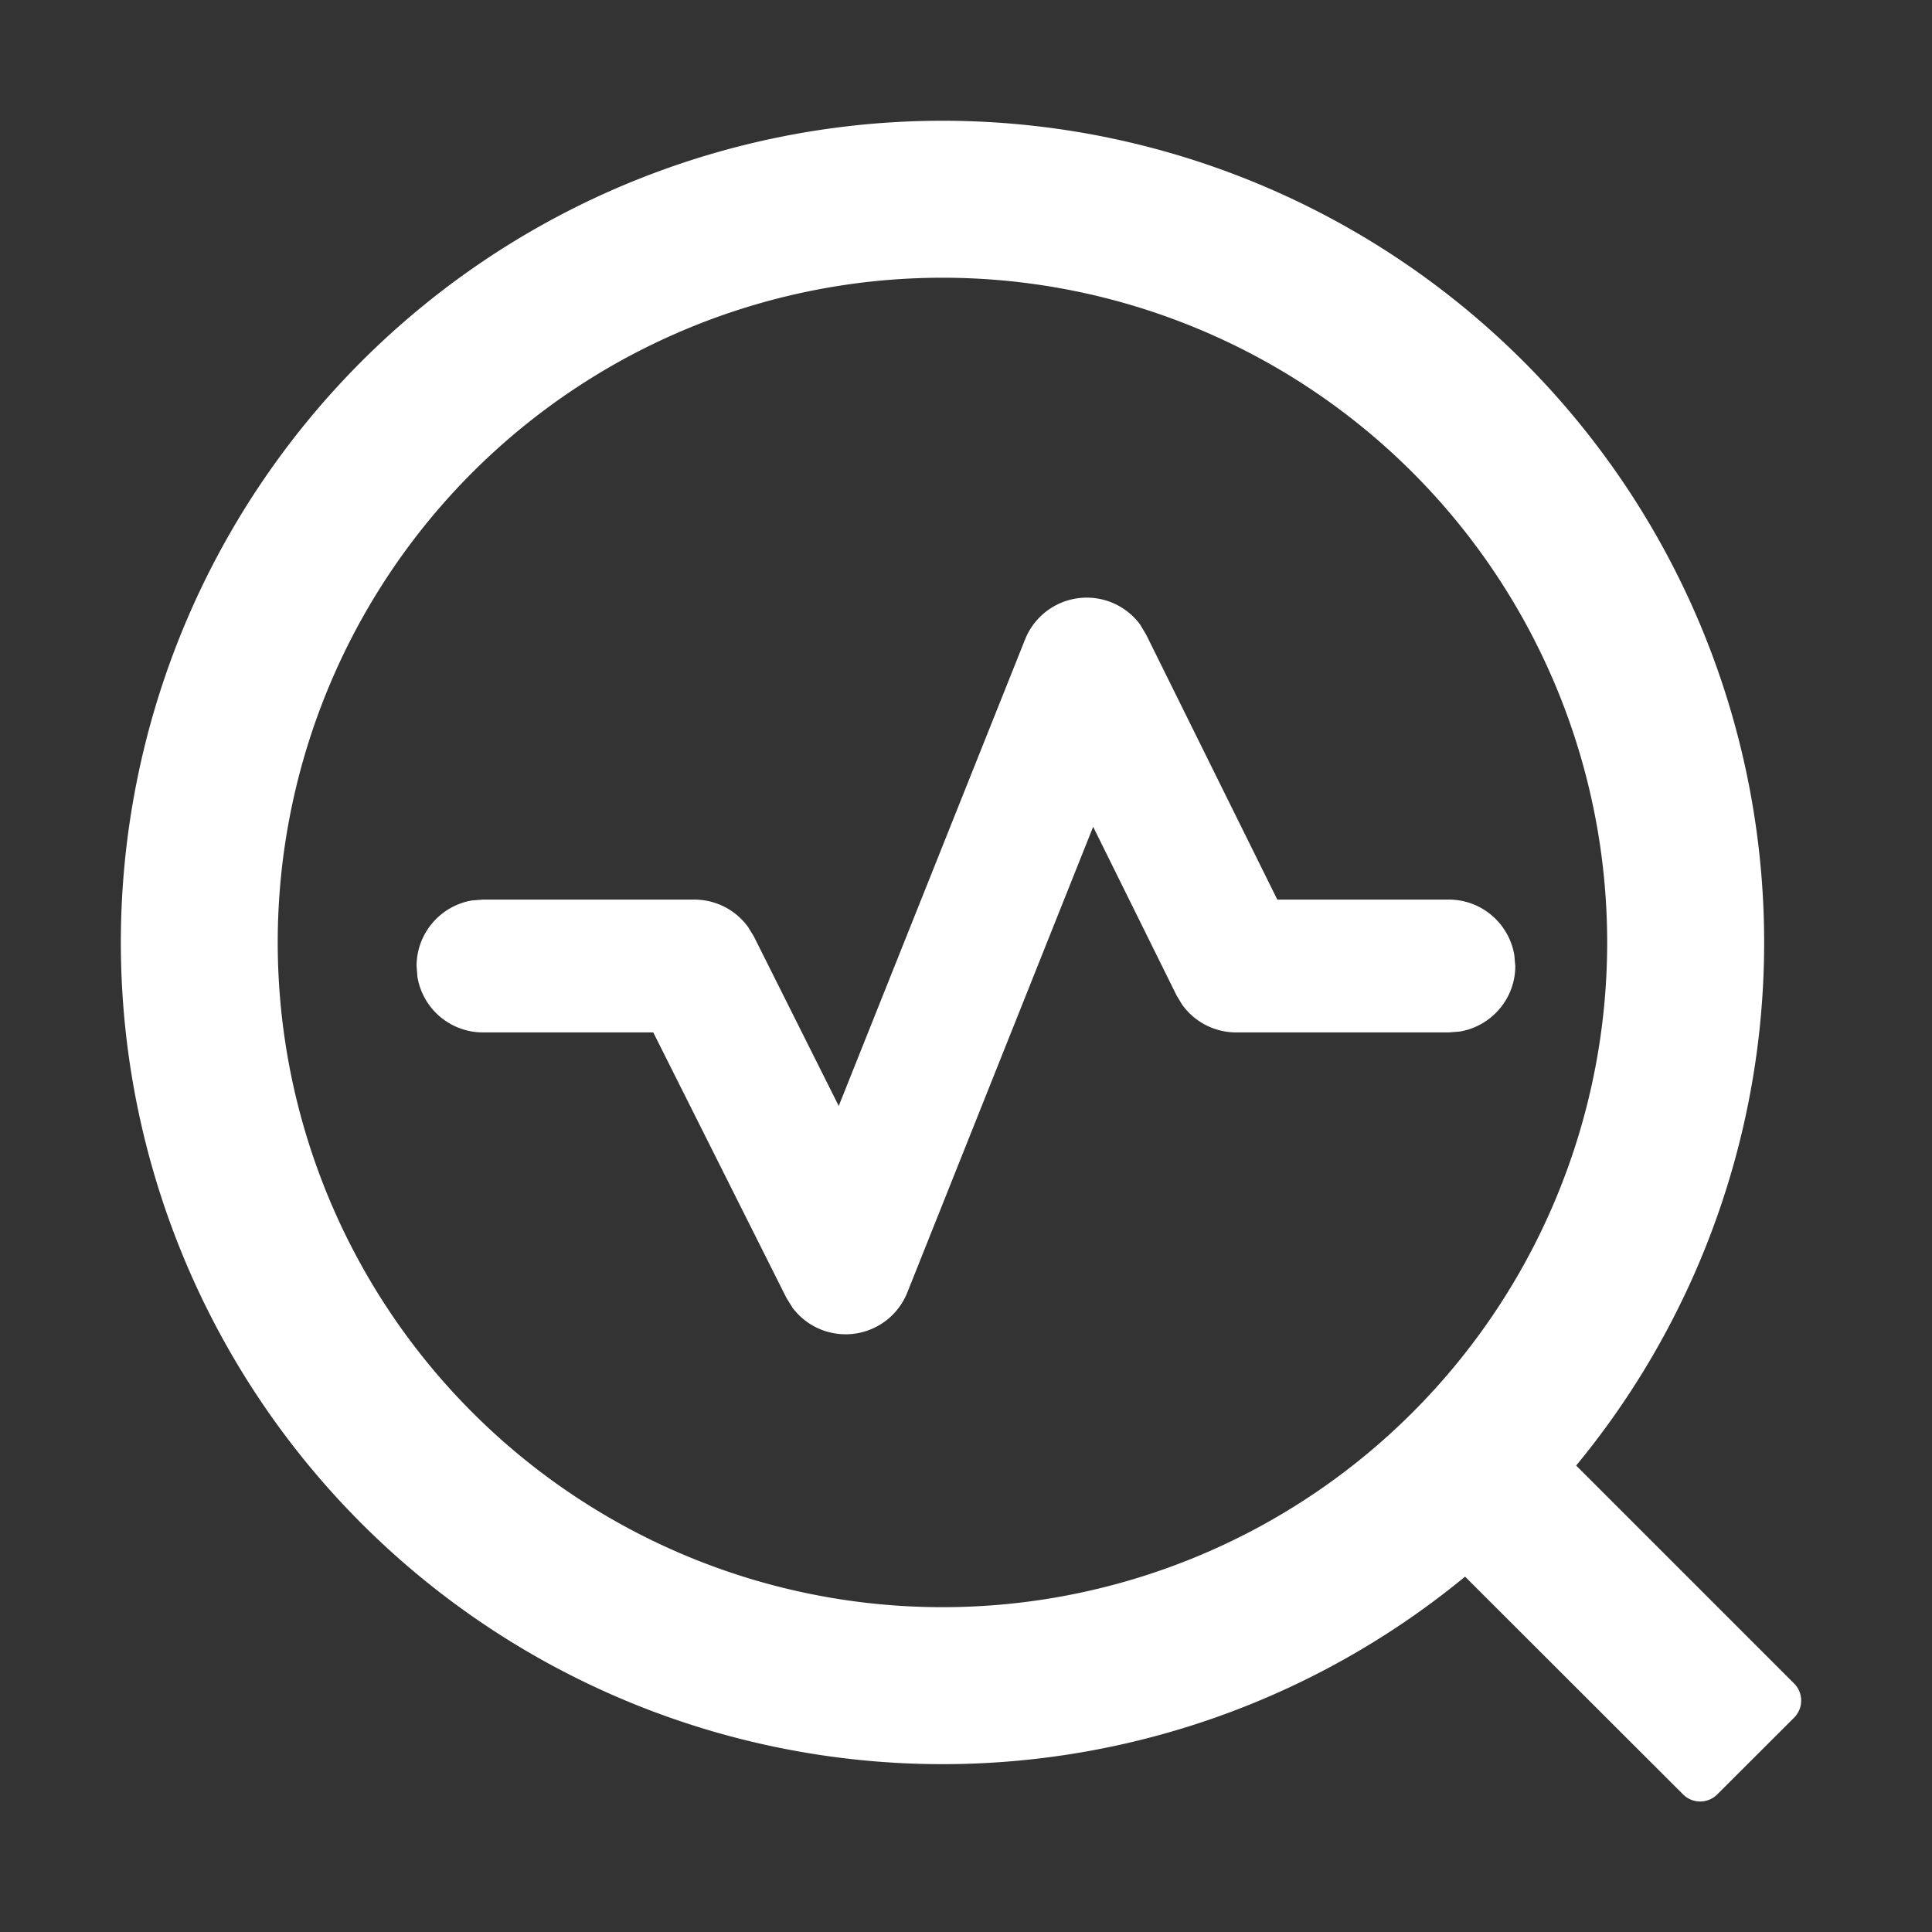 <?xml version="1.0" standalone="no"?><!DOCTYPE svg PUBLIC "-//W3C//DTD SVG 1.1//EN" "http://www.w3.org/Graphics/SVG/1.1/DTD/svg11.dtd"><svg t="1720767224621" class="icon" viewBox="0 0 1024 1024" version="1.1" xmlns="http://www.w3.org/2000/svg" p-id="14616" xmlns:xlink="http://www.w3.org/1999/xlink" width="200" height="200"><rect x="0" y="0" width="1024" height="1024" fill="#333333" stroke="none"/><path d="M499.52 64a435.52 435.52 0 0 1 335.872 712.768l115.52 115.52a12.8 12.8 0 0 1 0 18.112l-40.768 40.704a12.8 12.8 0 0 1-18.048 0l-115.584-115.456A435.52 435.52 0 1 1 499.52 64z m0 83.2a352.32 352.32 0 1 0 0 704.64 352.32 352.32 0 0 0 0-704.64z m104.768 183.808l3.2 5.376 69.504 140.416h90.88c17.536 0 32 12.8 34.752 29.44l0.512 5.76c0 17.472-12.8 32-29.504 34.752l-5.76 0.448h-112.64a35.2 35.2 0 0 1-28.672-14.72l-2.944-4.864-44.224-89.408-98.496 246.848a35.2 35.2 0 0 1-60.8 8.128l-3.328-5.376L346.24 547.2H256a35.2 35.2 0 0 1-34.752-29.44L220.8 512c0-17.472 12.8-32 29.44-34.752L256 476.8h112a35.2 35.2 0 0 1 28.544 14.592l2.944 4.8 45.056 89.984 98.752-247.232a35.2 35.2 0 0 1 60.992-7.936z" fill="#ffffff" p-id="14617"></path></svg>